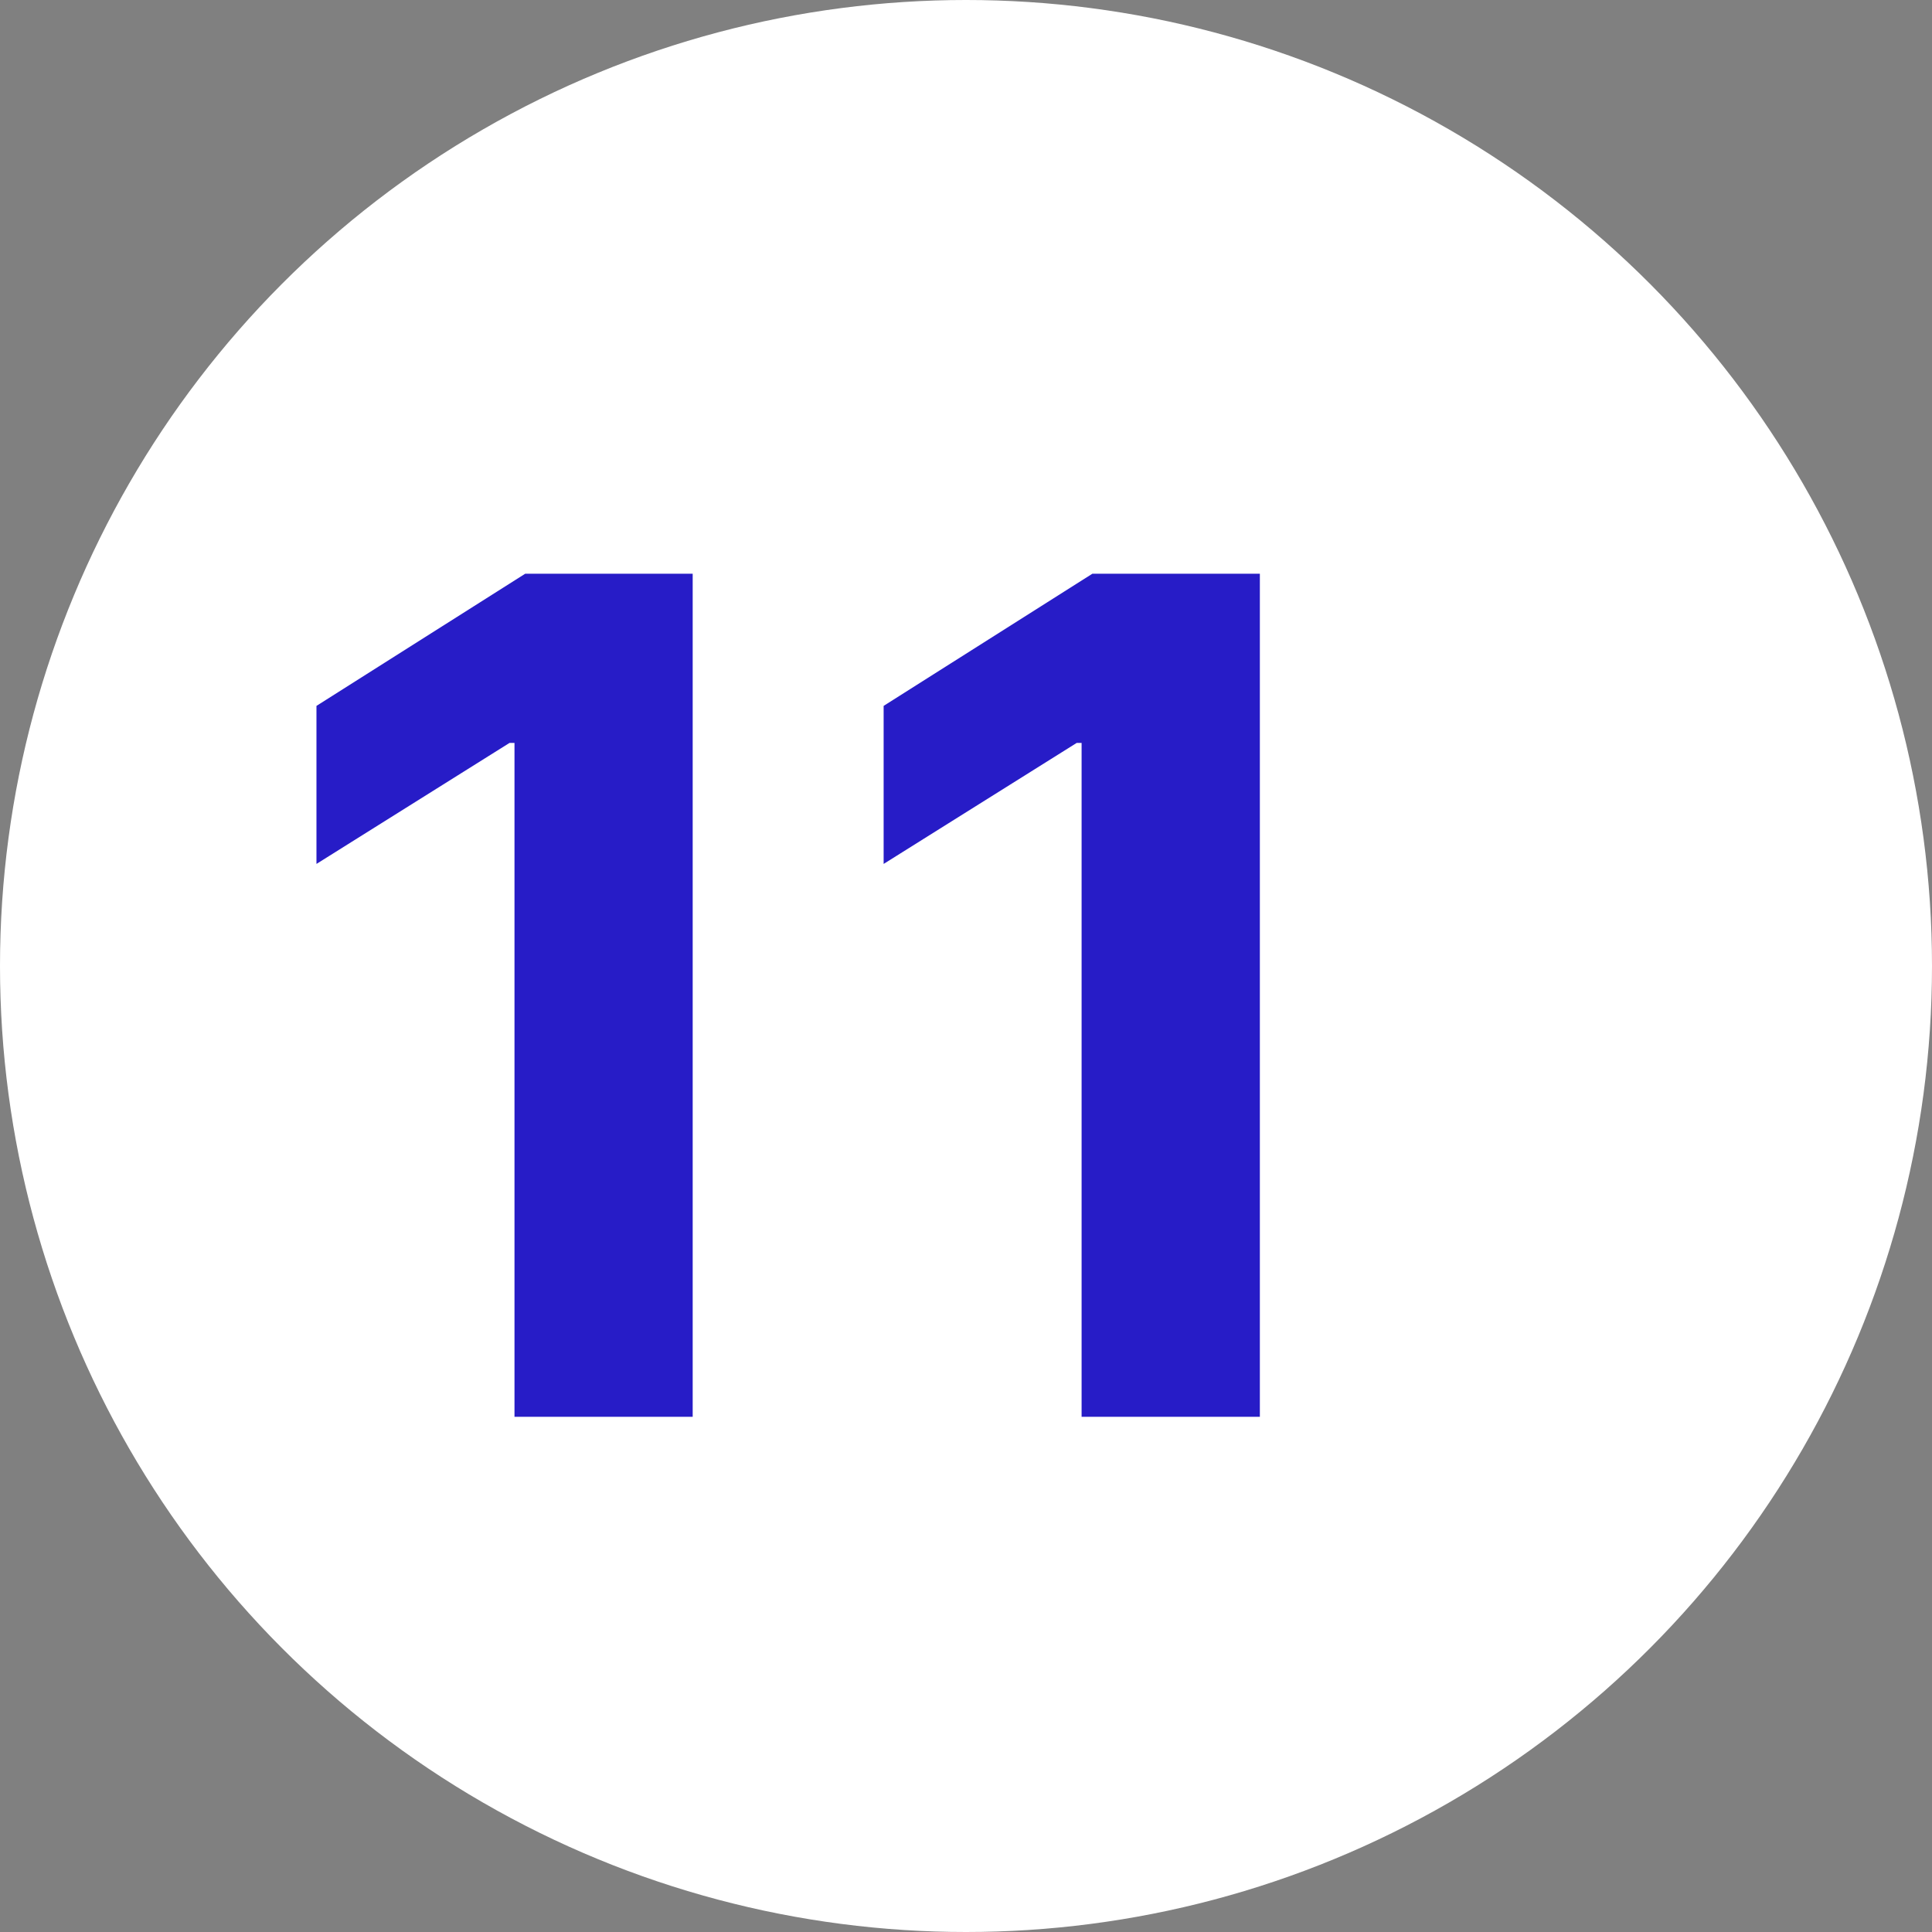 <?xml version="1.0" encoding="UTF-8"?> <svg xmlns="http://www.w3.org/2000/svg" width="30" height="30" viewBox="0 0 30 30" fill="none"><rect x="0" y="0" width="30" height="30" fill="#808080" stroke="none"/><g clip-path="url(#clip0_309_72)"><circle cx="15" cy="15" r="15" fill="white"></circle><path d="M10.756 8.909V22H7.989V11.536H7.912L4.914 13.415V10.961L8.155 8.909H10.756ZM19.563 8.909V22H16.795V11.536H16.719L13.721 13.415V10.961L16.962 8.909H19.563Z" fill="#271CC7"></path></g><defs><clipPath id="clip0_309_72"><rect width="30" height="30" fill="white"></rect></clipPath></defs></svg> 